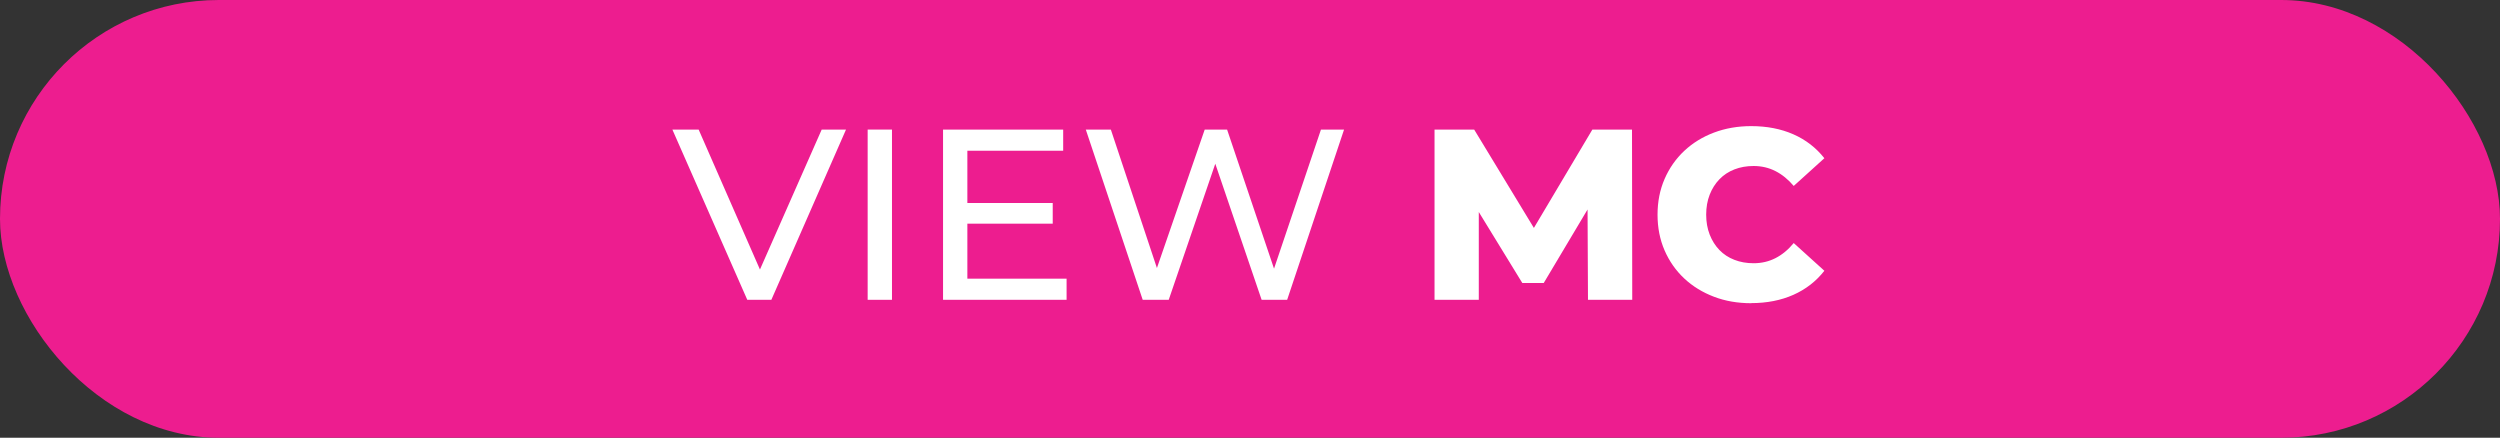 <svg xmlns="http://www.w3.org/2000/svg" id="Layer_2" data-name="Layer 2" viewBox="0 0 514 90"><rect x="0" y="0" width="514" height="90" fill="#333333" stroke="none"/><defs><style>      .cls-1 {        fill: #ed1d8f;      }      .cls-1, .cls-2 {        stroke-width: 0px;      }      .cls-2 {        fill: #fff;      }    </style></defs><g id="Layer_1-2" data-name="Layer 1"><g><rect class="cls-1" y="0" width="514" height="90" rx="45" ry="45"></rect><g><path class="cls-2" d="M153.64,61.64l-15.4-35h5.4l14.15,32.3h-3.1l14.25-32.3h5l-15.35,35h-4.95Z"></path><path class="cls-2" d="M178.39,61.64V26.64h5v35h-5Z"></path><path class="cls-2" d="M198.89,57.29h20.4v4.35h-25.4V26.64h24.7v4.35h-19.7v26.3ZM198.44,41.74h18v4.25h-18v-4.25Z"></path><path class="cls-2" d="M234.94,61.64l-11.7-35h5.15l10.75,32.3h-2.6l11.15-32.3h4.6l10.9,32.3h-2.5l10.9-32.3h4.75l-11.7,35h-5.25l-10.2-29.95h1.35l-10.25,29.95h-5.35Z"></path><path class="cls-2" d="M294.94,61.64V26.64h8.15l14.45,23.8h-4.3l14.15-23.8h8.15l.05,35h-9.1l-.1-21.15h1.55l-10.55,17.7h-4.4l-10.85-17.7h1.9v21.15h-9.1Z"></path><path class="cls-2" d="M360.04,62.34c-2.77,0-5.32-.44-7.65-1.33s-4.37-2.13-6.1-3.75c-1.73-1.62-3.08-3.54-4.05-5.77-.97-2.23-1.45-4.68-1.45-7.35s.48-5.12,1.45-7.35c.97-2.23,2.32-4.16,4.05-5.78,1.73-1.62,3.77-2.87,6.1-3.75,2.33-.88,4.88-1.33,7.65-1.33,3.23,0,6.12.56,8.67,1.68s4.67,2.76,6.38,4.92l-6.3,5.7c-1.13-1.33-2.38-2.35-3.75-3.05-1.37-.7-2.87-1.05-4.5-1.05-1.43,0-2.75.23-3.95.7s-2.22,1.14-3.08,2.03c-.85.88-1.52,1.94-2,3.17s-.72,2.6-.72,4.1.24,2.87.72,4.1,1.15,2.29,2,3.17c.85.88,1.88,1.56,3.08,2.02,1.2.47,2.52.7,3.95.7,1.63,0,3.13-.35,4.5-1.05,1.37-.7,2.62-1.73,3.75-3.1l6.3,5.7c-1.7,2.17-3.83,3.82-6.38,4.95s-5.44,1.7-8.67,1.7Z"></path></g></g></g></svg>